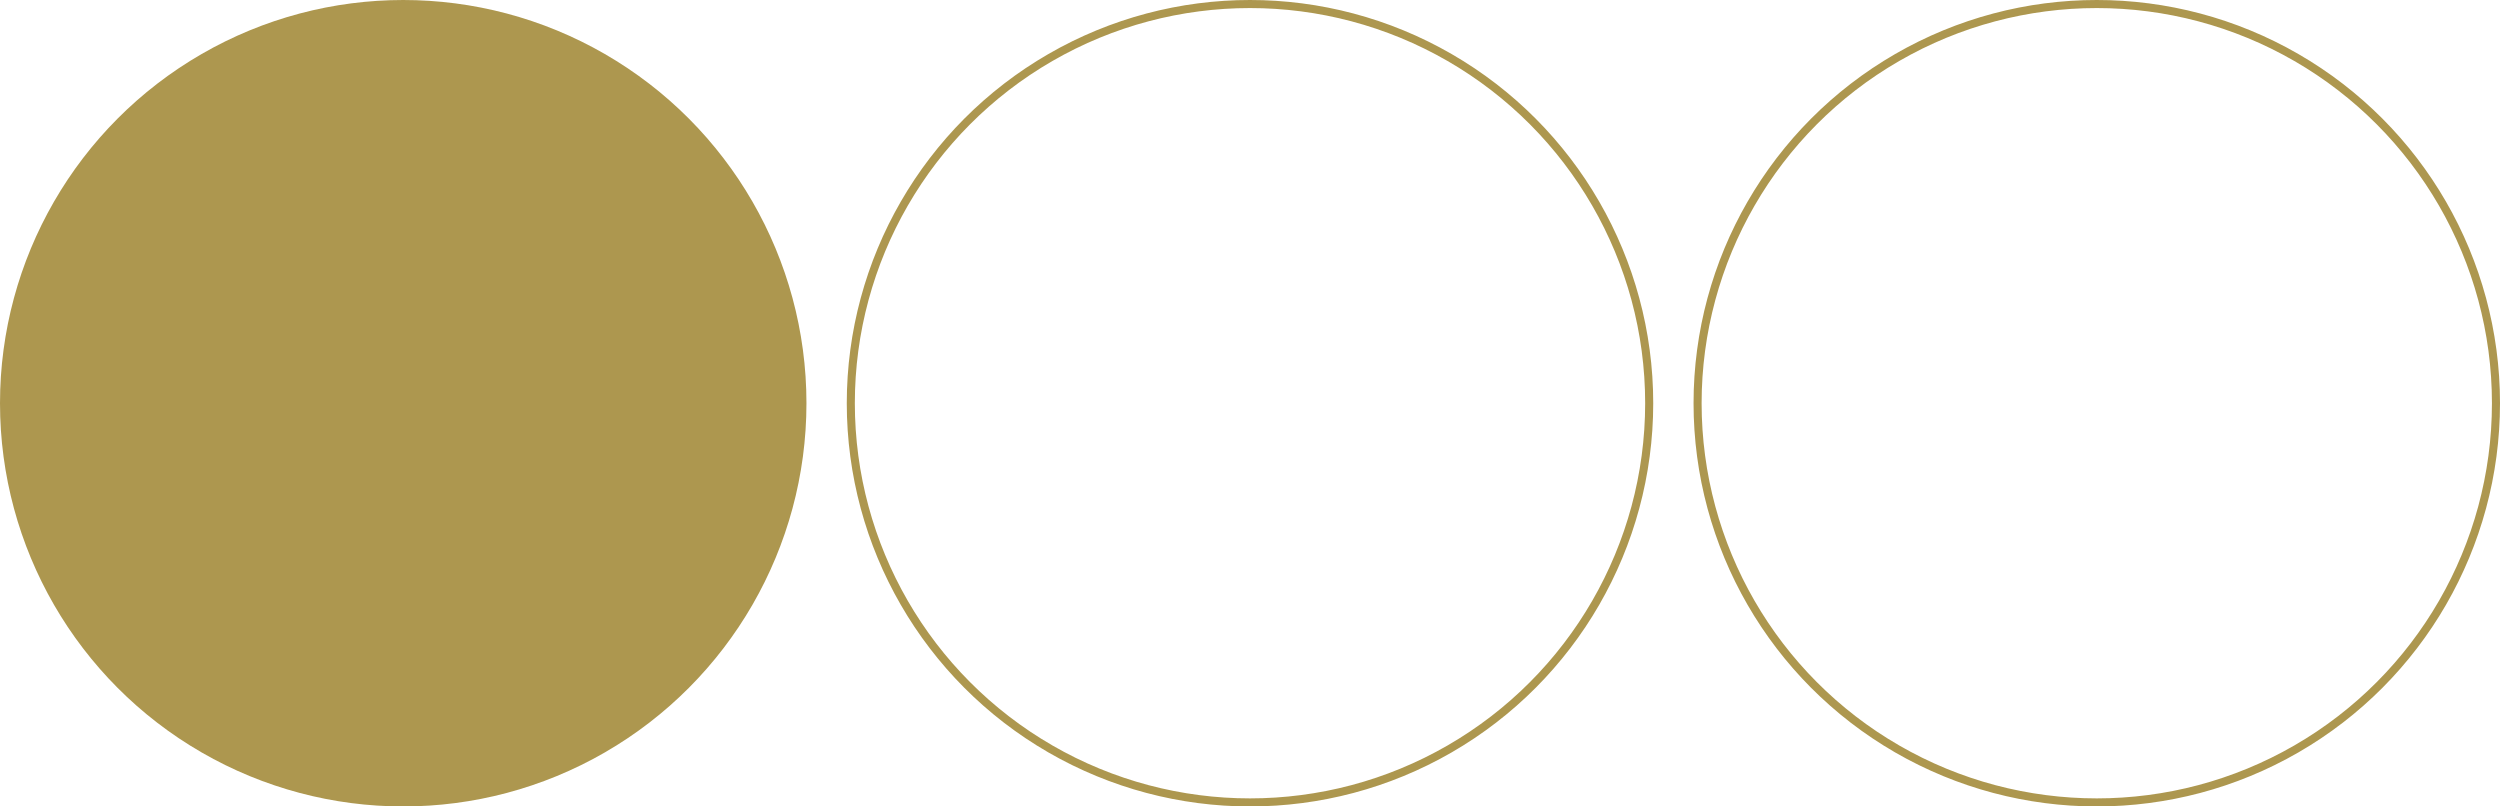 <?xml version="1.0" encoding="UTF-8"?> <svg xmlns="http://www.w3.org/2000/svg" width="620" height="200" viewBox="0 0 620 200" fill="none"><circle cx="100" cy="100" r="100" fill="#AD974F"></circle><circle cx="310" cy="100" r="99" stroke="#AD974F" stroke-width="2"></circle><circle cx="520" cy="100" r="99" stroke="#AD974F" stroke-width="2"></circle></svg> 